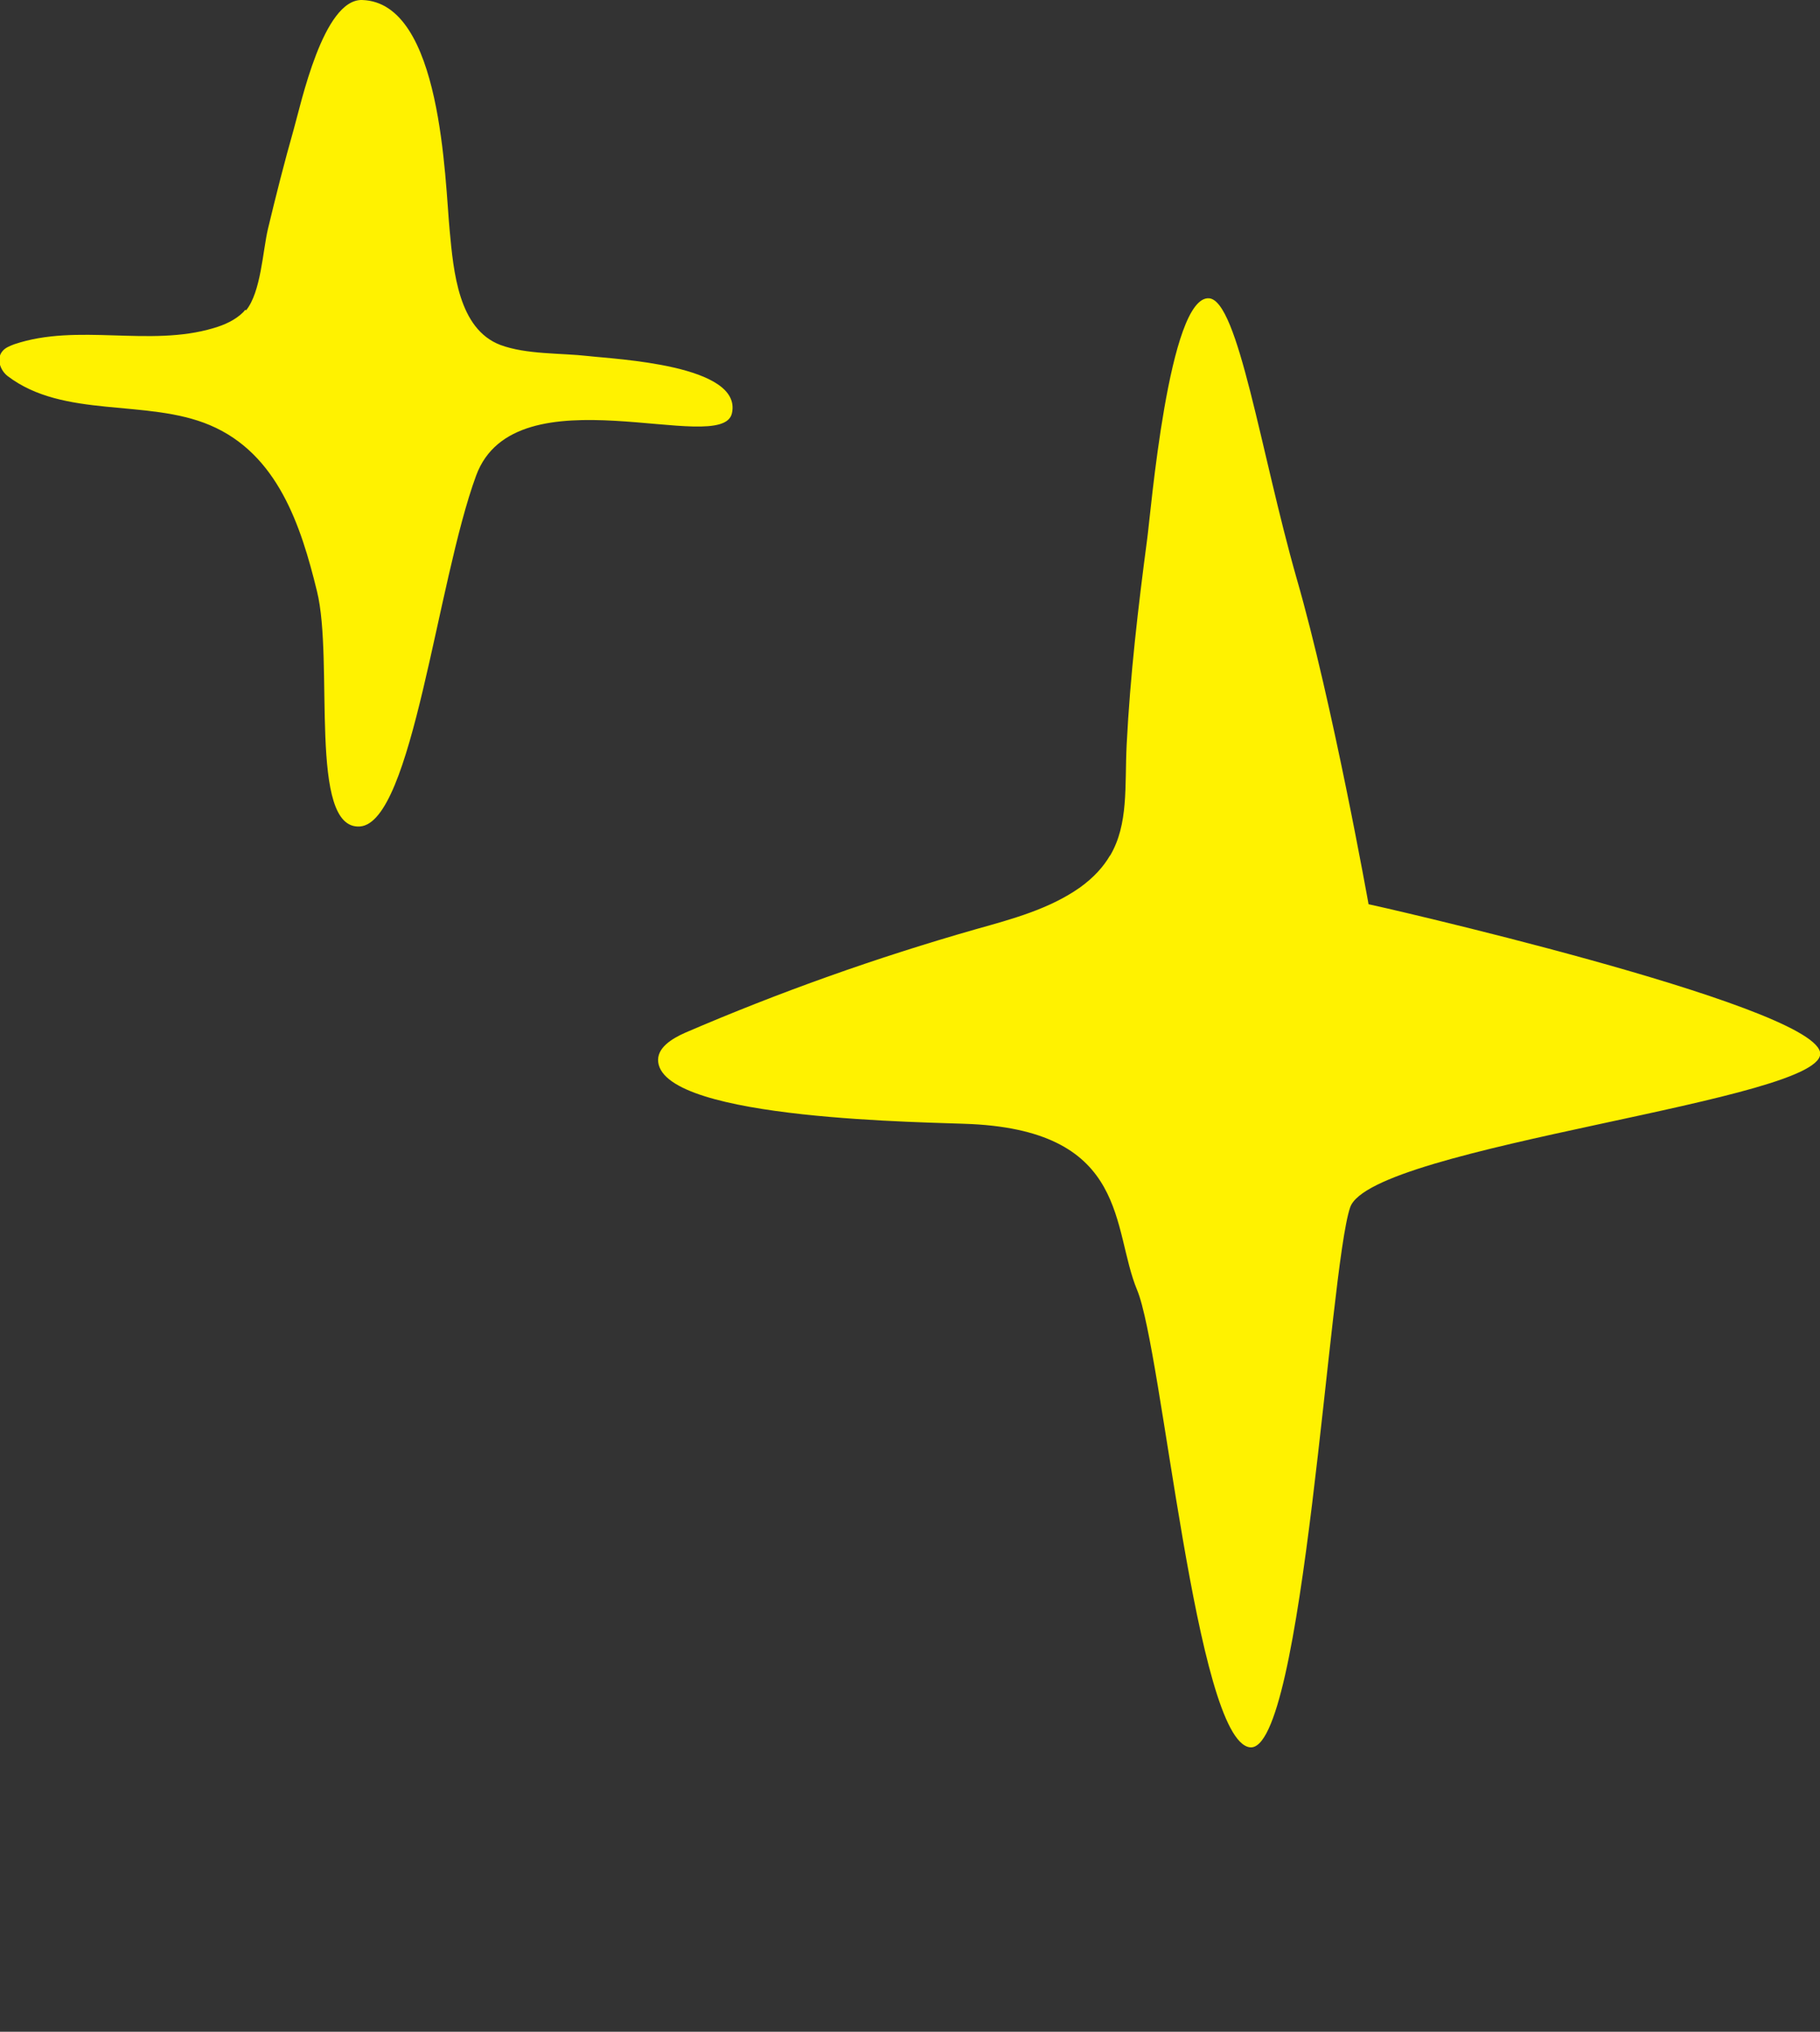 <svg width="43" height="48" viewBox="0 0 43 48" fill="none" xmlns="http://www.w3.org/2000/svg">
<rect x="0" y="0" width="43" height="48" fill="#333333" stroke="none"/>
<g clip-path="url(#clip0_12743_1413)">
<path d="M26.225 20.219C26.669 19.468 26.57 18.578 26.619 17.59C26.701 15.965 26.89 14.348 27.104 12.731C27.186 12.143 27.613 6.982 28.565 7.047C29.255 7.096 29.789 10.697 30.634 13.662C31.488 16.618 32.334 21.362 32.334 21.362C32.334 21.354 42.712 23.706 43 24.849C43.287 25.992 32.4 27.062 31.899 28.524C31.398 29.986 30.799 41.459 29.526 41.279C28.253 41.1 27.465 31.913 26.866 30.476C26.266 29.038 26.685 26.744 22.957 26.556C21.997 26.507 15.723 26.474 15.551 25.094C15.51 24.759 15.871 24.539 16.183 24.4C18.417 23.437 20.716 22.62 23.064 21.95C23.91 21.713 24.788 21.477 25.511 20.97C25.839 20.734 26.069 20.48 26.225 20.211V20.219Z" fill="#FFF200"/>
<path d="M5.813 7.333C6.166 6.9 6.207 5.929 6.331 5.406C6.519 4.622 6.717 3.838 6.938 3.062C7.111 2.458 7.636 -0.025 8.556 -3.04413e-06C10.444 0.057 10.51 4.279 10.625 5.455C10.715 6.41 10.83 7.774 11.824 8.15C12.44 8.378 13.252 8.338 13.893 8.411C14.517 8.485 17.555 8.615 17.292 9.767C17.054 10.796 12.177 8.713 11.249 11.236C10.321 13.76 9.746 19.427 8.506 19.525C7.267 19.615 7.899 15.614 7.488 13.964C7.111 12.421 6.561 10.722 4.959 10.044C3.473 9.415 1.511 9.897 0.181 8.885C7.62939e-05 8.746 -0.09 8.468 0.058 8.297C0.123 8.215 0.23 8.174 0.337 8.133C1.839 7.627 3.531 8.207 5.05 7.75C5.304 7.676 5.559 7.562 5.748 7.374C5.764 7.358 5.78 7.333 5.797 7.317L5.813 7.333Z" fill="#FFF200"/>
</g>
<defs>
<clipPath id="clip0_12743_1413">
<rect width="43" height="48" fill="white" transform="matrix(-1 0 0 1 43 0)"/>
</clipPath>
</defs>
</svg>
